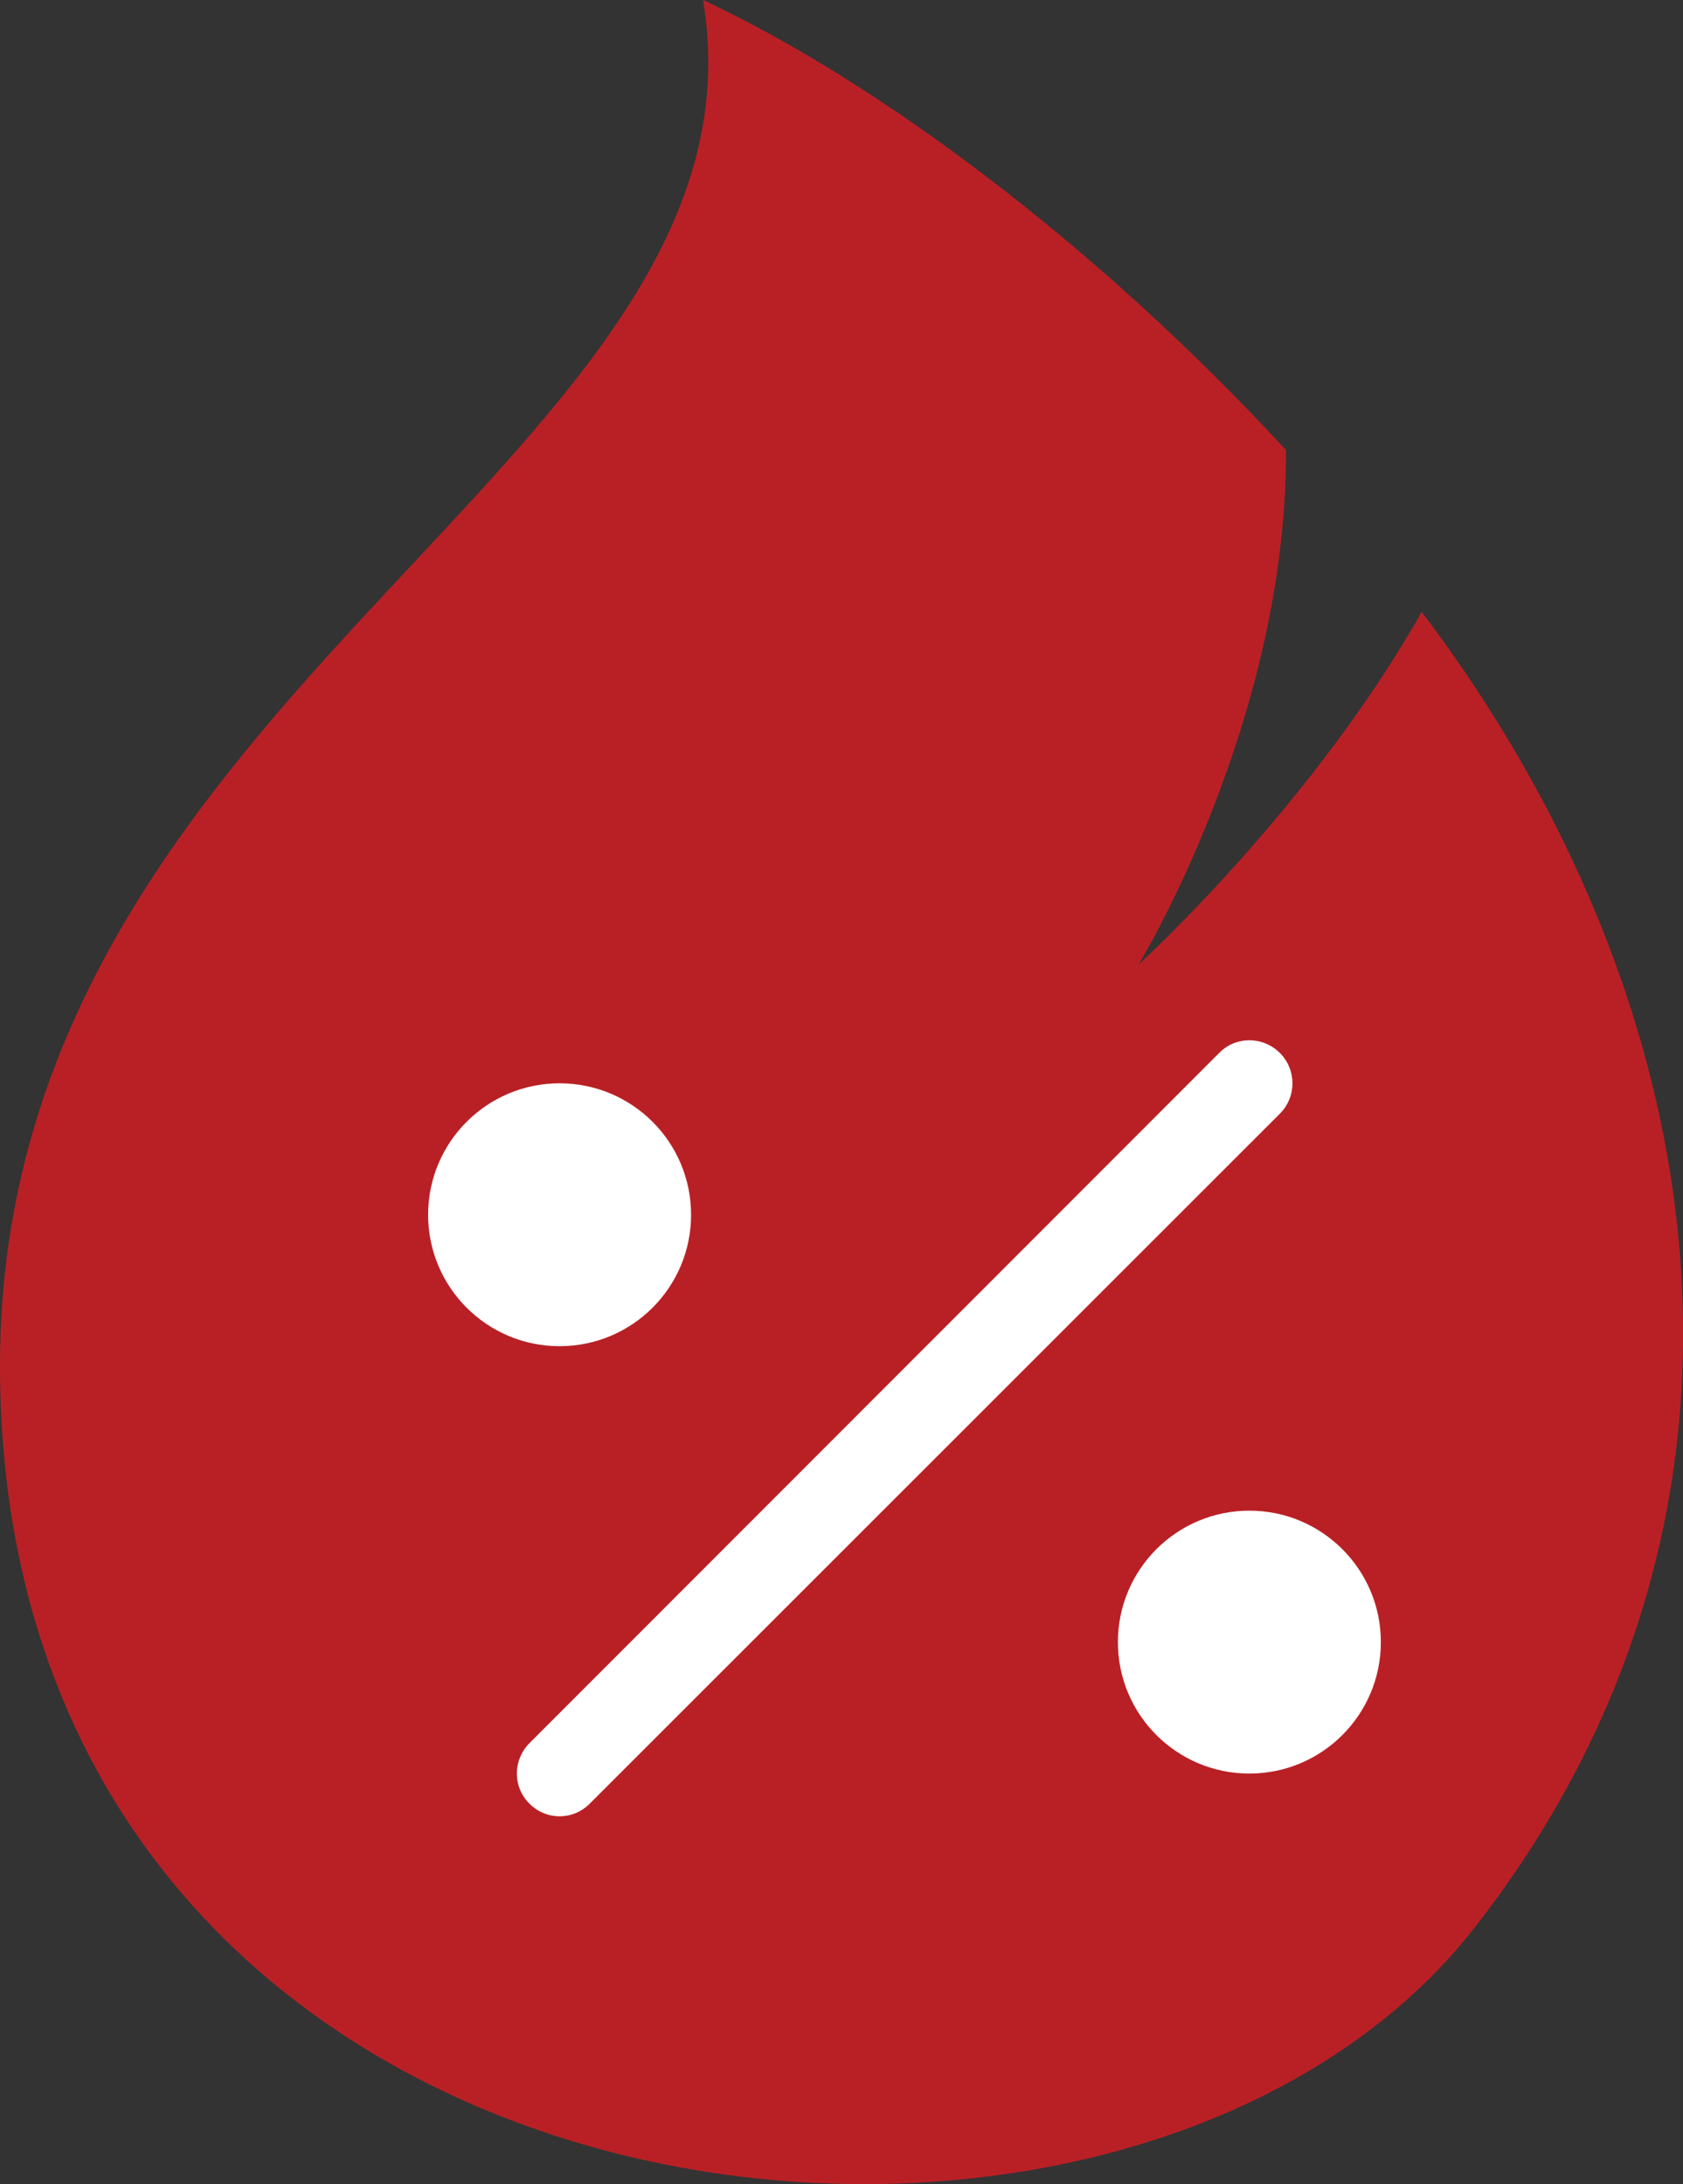 <?xml version="1.0" encoding="UTF-8"?>
<svg id="Layer_2" data-name="Layer 2" xmlns="http://www.w3.org/2000/svg" viewBox="0 0 51.97 67.46">
  <rect x="0" y="0" width="51.97" height="67.46" fill="#333333" stroke="none"/>
  <defs>
    <style>
      .cls-1 {
        fill: #fff;
      }

      .cls-2 {
        fill: #b92025;
      }
    </style>
  </defs>
  <g id="Layer_1-2" data-name="Layer 1">
    <g>
      <g id="fire">
        <path class="cls-2" d="M43.9,18.9c-3.4,6.03-8.74,10.89-8.74,10.89,0,0,4.59-7.52,4.55-15.89C33.89,7.59,27.16,2.55,21.71,0,24.06,14.11,0,21.16,0,42.17c0,27.4,34.52,31.44,45.51,17.4,10.08-12.88,7.46-28.71-1.61-40.67Z"/>
      </g>
      <g>
        <circle class="cls-1" cx="17.28" cy="37.52" r="4.06"/>
        <path class="cls-1" d="M18.21,55.71c-.26.26-.59.39-.93.39s-.67-.13-.93-.39c-.52-.51-.52-1.34,0-1.87l21.3-21.32c.51-.52,1.34-.52,1.87,0,.52.52.52,1.36,0,1.88l-21.3,21.3Z"/>
        <circle class="cls-1" cx="38.58" cy="50.72" r="4.06"/>
      </g>
    </g>
  </g>
</svg>